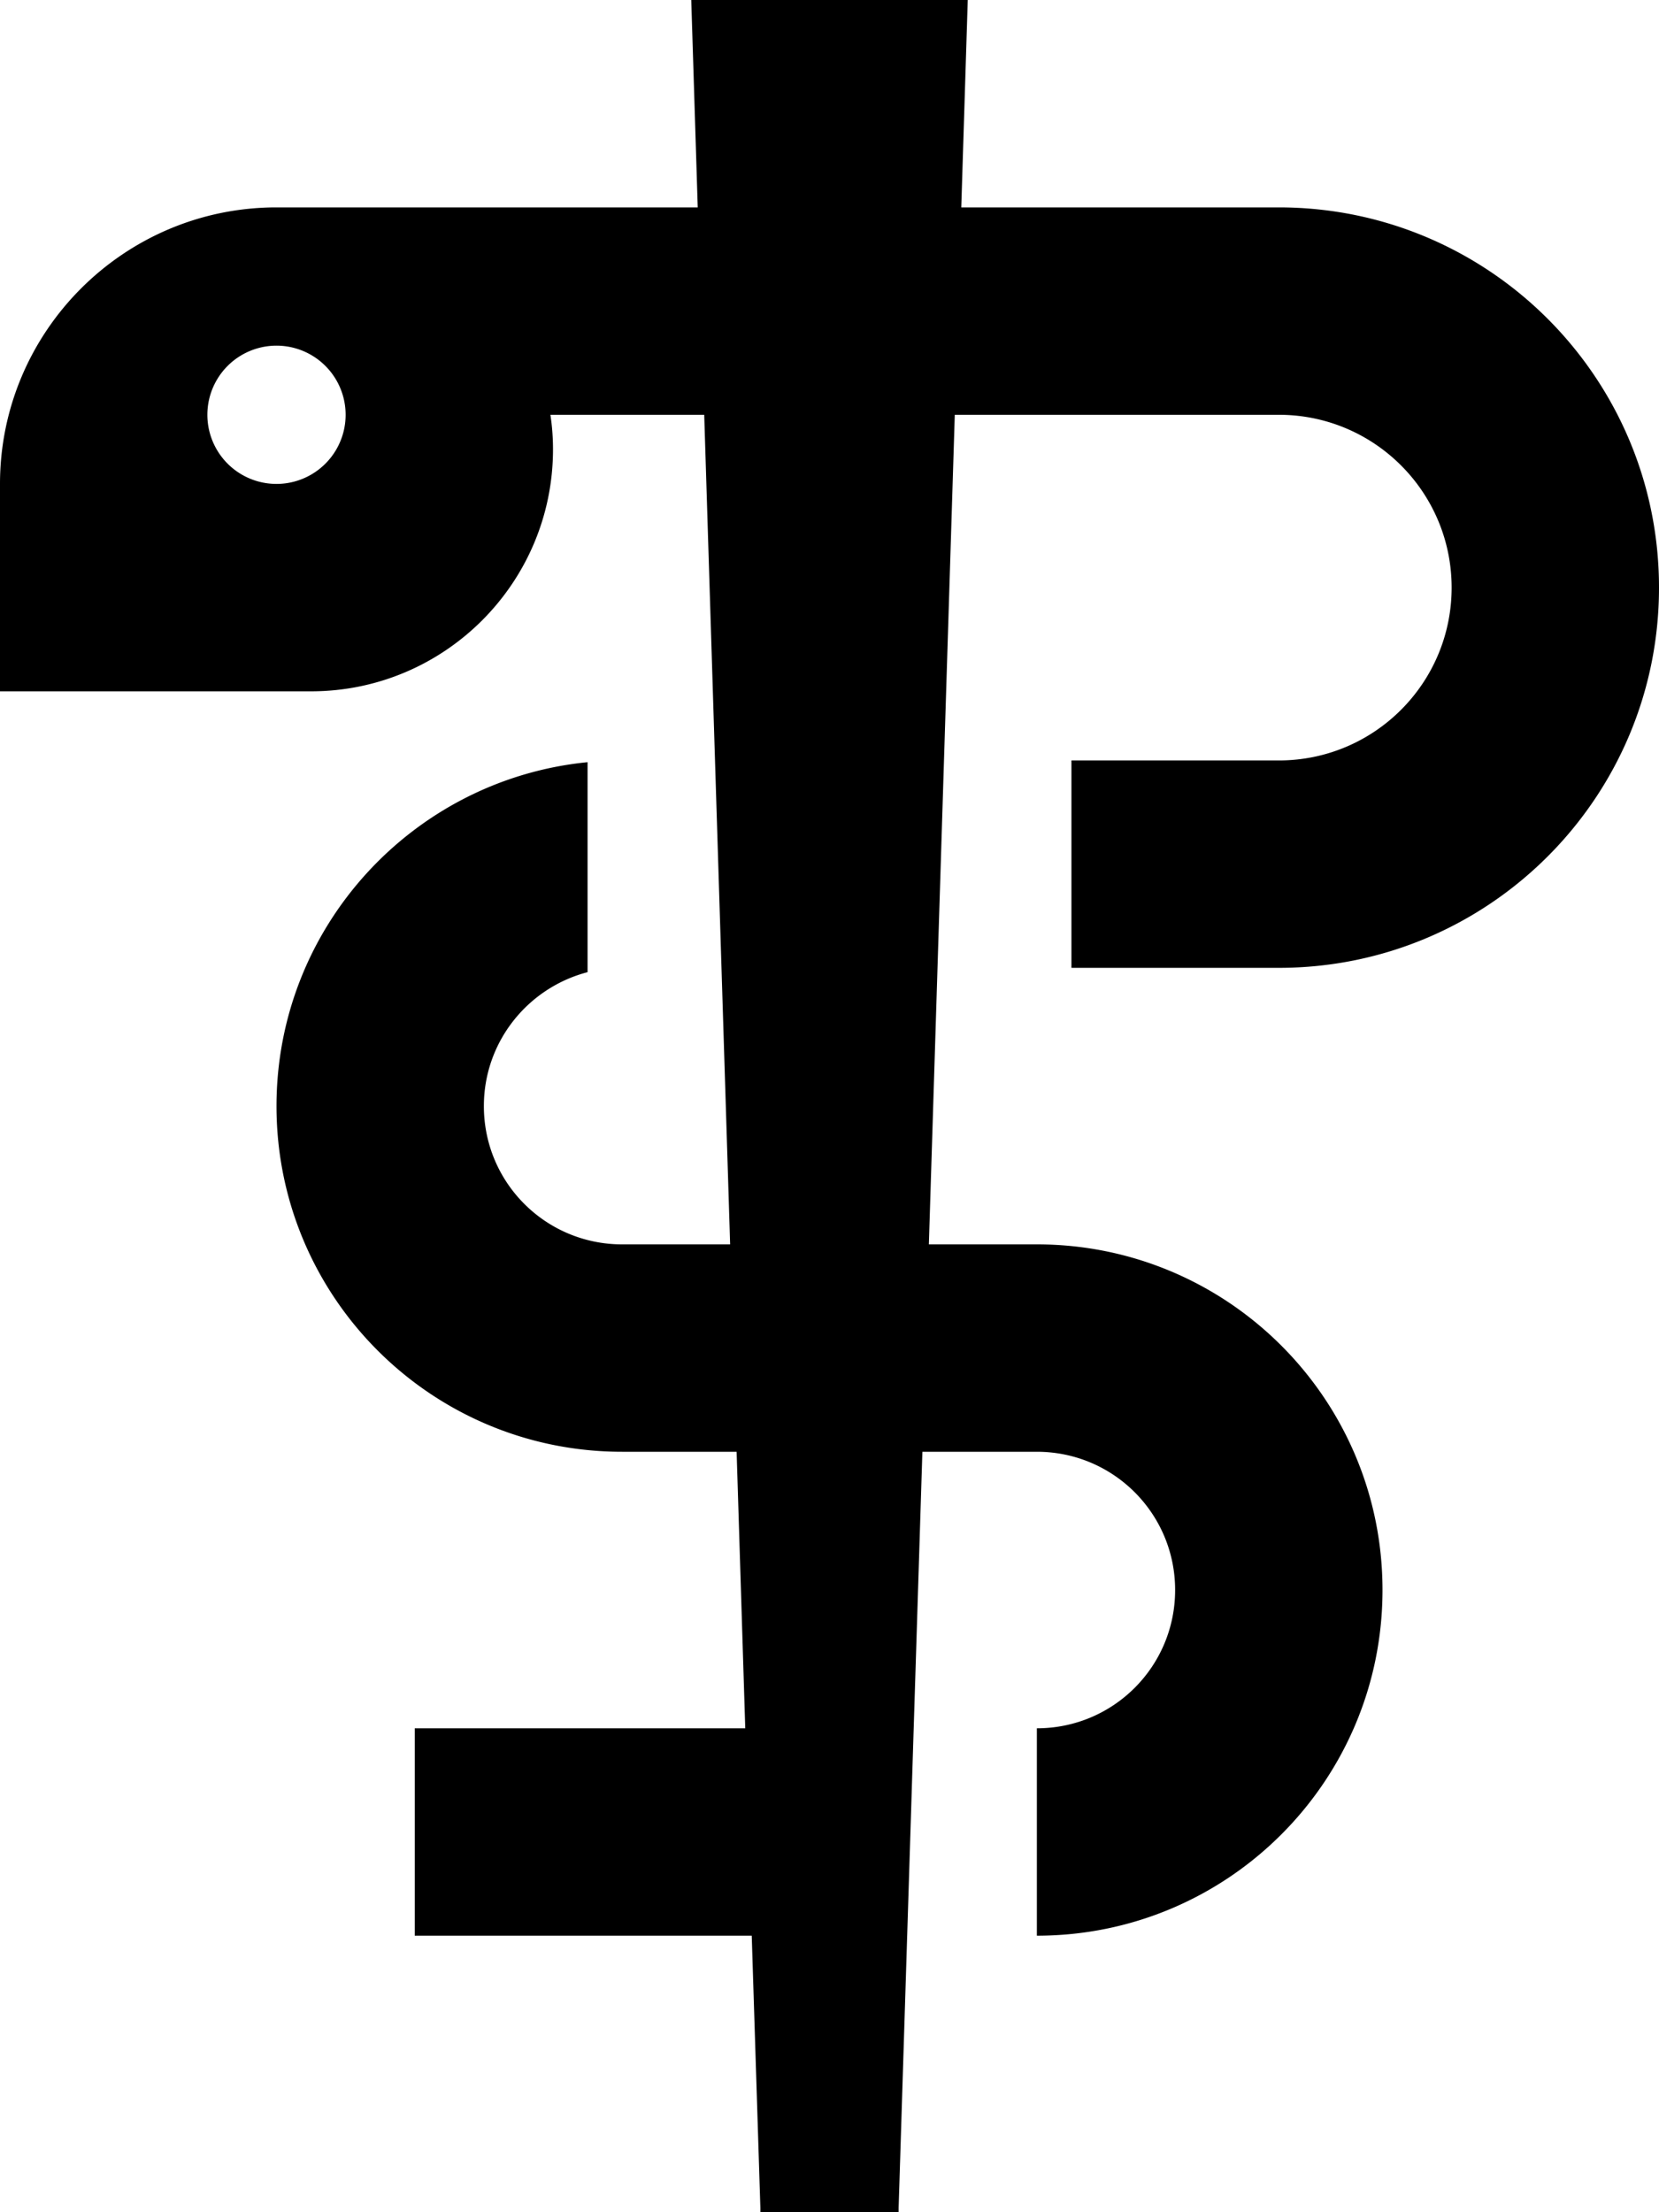 <svg xmlns="http://www.w3.org/2000/svg" viewBox="0 0 384 512"><!--! Font Awesome Pro 6.5.1 by @fontawesome - https://fontawesome.com License - https://fontawesome.com/license (Commercial License) Copyright 2023 Fonticons, Inc. --><path d="M208 511l0 1H176l0-1-2-63H120 96V400h24 52.5l-2-64H144c-44.2 0-80-35.8-80-80c0-41.5 31.6-75.6 72-79.6V225c-13.8 3.6-24 16.1-24 31c0 17.7 14.3 32 32 32h25L163 96H127.4c.4 2.6 .6 5.3 .6 8c0 30.9-25.1 56-56 56H0V112C0 76.7 28.7 48 64 48h8 89.5L160 0h64l-1.5 48H296c48.6 0 88 39.4 88 88s-39.4 88-88 88H248V176h48c22.1 0 40-17.9 40-40s-17.9-40-40-40H221l-6 192h25c44.2 0 80 35.8 80 80s-35.8 80-80 80V400c17.7 0 32-14.3 32-32s-14.3-32-32-32H213.5L208 511zM64 112a16 16 0 1 0 0-32 16 16 0 1 0 0 32z"/></svg>